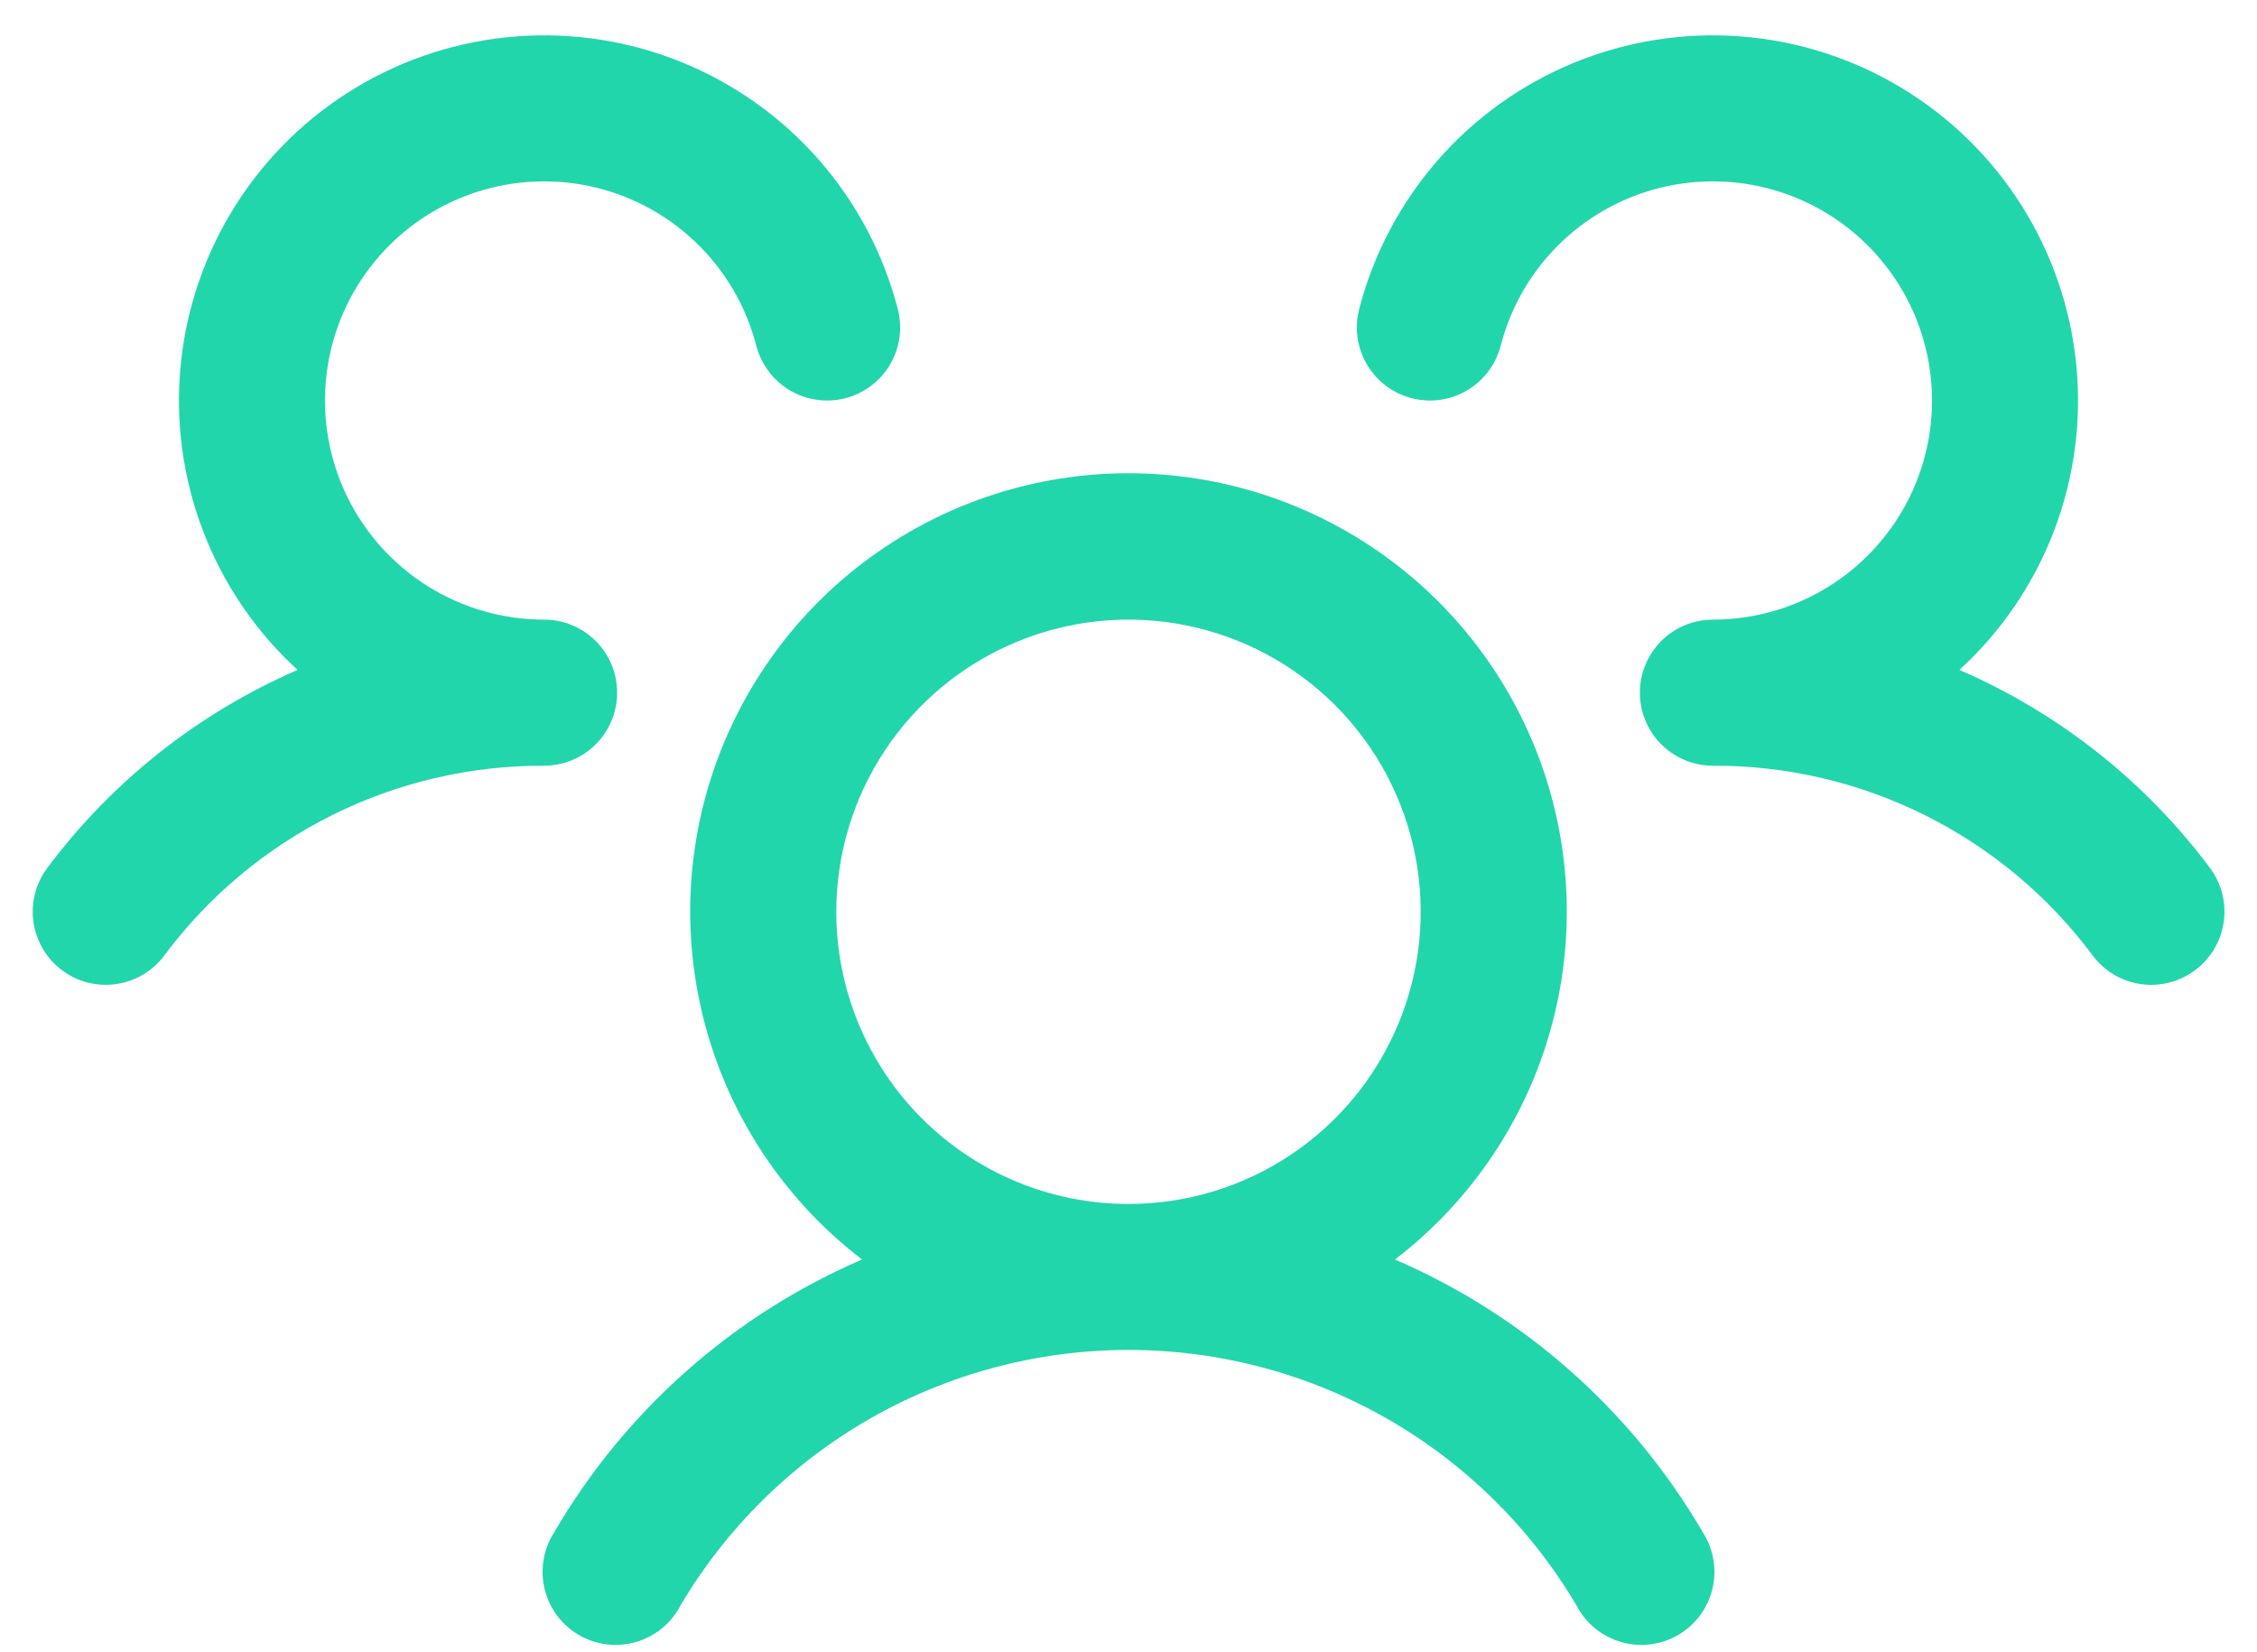 <svg width="56" height="41" viewBox="0 0 56 41" fill="none" xmlns="http://www.w3.org/2000/svg">
<path d="M54.462 24.075C54.272 24.218 54.055 24.322 53.825 24.381C53.594 24.44 53.354 24.453 53.119 24.419C52.883 24.386 52.656 24.306 52.452 24.185C52.247 24.063 52.068 23.903 51.925 23.712C50.833 22.244 49.411 21.053 47.774 20.234C46.137 19.416 44.33 18.993 42.5 19C42.144 19 41.795 18.895 41.498 18.698C41.201 18.501 40.969 18.221 40.83 17.892C40.736 17.669 40.688 17.43 40.688 17.188C40.688 16.945 40.736 16.706 40.83 16.483C40.969 16.154 41.201 15.874 41.498 15.677C41.795 15.48 42.144 15.375 42.5 15.375C43.517 15.375 44.514 15.09 45.377 14.552C46.239 14.014 46.934 13.244 47.382 12.331C47.83 11.418 48.012 10.398 47.909 9.386C47.806 8.374 47.421 7.412 46.798 6.608C46.175 5.804 45.34 5.19 44.386 4.838C43.432 4.485 42.398 4.407 41.402 4.612C40.406 4.817 39.488 5.298 38.751 5.999C38.014 6.7 37.489 7.593 37.235 8.578C37.175 8.809 37.071 9.025 36.928 9.216C36.784 9.406 36.605 9.566 36.4 9.687C36.195 9.808 35.968 9.887 35.732 9.921C35.496 9.954 35.256 9.94 35.026 9.881C34.795 9.821 34.578 9.717 34.388 9.574C34.198 9.431 34.038 9.251 33.917 9.046C33.796 8.841 33.717 8.614 33.683 8.378C33.65 8.143 33.663 7.902 33.723 7.672C34.076 6.306 34.743 5.042 35.67 3.98C36.597 2.917 37.76 2.086 39.065 1.552C40.371 1.018 41.783 0.796 43.189 0.903C44.595 1.011 45.957 1.445 47.166 2.172C48.374 2.898 49.397 3.897 50.152 5.088C50.907 6.279 51.373 7.63 51.514 9.034C51.655 10.437 51.467 11.854 50.964 13.171C50.461 14.489 49.657 15.671 48.617 16.623C51.082 17.691 53.224 19.384 54.832 21.535C54.975 21.726 55.078 21.943 55.137 22.174C55.196 22.405 55.208 22.646 55.174 22.882C55.14 23.118 55.059 23.345 54.937 23.549C54.815 23.754 54.654 23.933 54.462 24.075ZM42.255 38.031C42.386 38.237 42.474 38.468 42.514 38.709C42.554 38.951 42.544 39.197 42.486 39.435C42.428 39.672 42.322 39.895 42.176 40.091C42.029 40.287 41.844 40.45 41.633 40.573C41.421 40.695 41.187 40.773 40.944 40.803C40.702 40.832 40.456 40.812 40.221 40.744C39.986 40.676 39.767 40.561 39.578 40.407C39.389 40.252 39.233 40.06 39.12 39.844C37.978 37.91 36.352 36.308 34.402 35.195C32.452 34.082 30.245 33.497 28 33.497C25.755 33.497 23.548 34.082 21.598 35.195C19.648 36.308 18.022 37.91 16.88 39.844C16.767 40.06 16.611 40.252 16.422 40.407C16.233 40.561 16.014 40.676 15.779 40.744C15.544 40.812 15.298 40.832 15.056 40.803C14.813 40.773 14.579 40.695 14.367 40.573C14.156 40.45 13.971 40.287 13.824 40.091C13.678 39.895 13.572 39.672 13.514 39.435C13.456 39.197 13.446 38.951 13.486 38.709C13.525 38.468 13.614 38.237 13.745 38.031C15.502 35.012 18.181 32.636 21.389 31.253C19.584 29.871 18.257 27.958 17.596 25.783C16.934 23.608 16.971 21.281 17.7 19.128C18.43 16.975 19.816 15.104 21.663 13.78C23.511 12.455 25.727 11.743 28 11.743C30.273 11.743 32.489 12.455 34.337 13.78C36.184 15.104 37.57 16.975 38.3 19.128C39.029 21.281 39.066 23.608 38.404 25.783C37.743 27.958 36.416 29.871 34.611 31.253C37.819 32.636 40.498 35.012 42.255 38.031ZM28 29.875C29.434 29.875 30.836 29.45 32.028 28.653C33.22 27.857 34.149 26.724 34.698 25.399C35.247 24.075 35.39 22.617 35.111 21.211C34.831 19.804 34.141 18.512 33.127 17.498C32.113 16.485 30.821 15.794 29.414 15.514C28.008 15.235 26.55 15.378 25.226 15.927C23.901 16.476 22.768 17.405 21.972 18.597C21.175 19.789 20.75 21.191 20.75 22.625C20.75 24.548 21.514 26.392 22.873 27.752C24.233 29.111 26.077 29.875 28 29.875ZM15.312 17.188C15.312 16.707 15.122 16.246 14.782 15.906C14.442 15.566 13.981 15.375 13.5 15.375C12.483 15.375 11.486 15.09 10.623 14.552C9.761 14.014 9.066 13.244 8.618 12.331C8.17 11.418 7.988 10.398 8.091 9.386C8.194 8.374 8.579 7.412 9.202 6.608C9.825 5.804 10.661 5.19 11.614 4.838C12.568 4.485 13.602 4.407 14.598 4.612C15.594 4.817 16.512 5.298 17.249 5.999C17.986 6.7 18.511 7.593 18.765 8.578C18.886 9.044 19.186 9.443 19.6 9.687C20.014 9.931 20.509 10.001 20.974 9.881C21.44 9.761 21.839 9.46 22.083 9.046C22.328 8.632 22.397 8.138 22.277 7.672C21.924 6.306 21.258 5.042 20.33 3.98C19.402 2.917 18.24 2.086 16.935 1.552C15.629 1.018 14.217 0.796 12.811 0.903C11.405 1.011 10.043 1.445 8.834 2.172C7.626 2.898 6.603 3.897 5.848 5.088C5.093 6.279 4.627 7.63 4.486 9.034C4.345 10.437 4.533 11.854 5.036 13.171C5.539 14.489 6.343 15.671 7.383 16.623C4.921 17.692 2.781 19.385 1.175 21.535C0.886 21.92 0.762 22.403 0.83 22.879C0.898 23.355 1.152 23.785 1.536 24.074C1.921 24.363 2.404 24.487 2.881 24.419C3.357 24.351 3.786 24.097 4.075 23.712C5.167 22.244 6.589 21.053 8.226 20.234C9.863 19.416 11.67 18.993 13.5 19C13.981 19 14.442 18.809 14.782 18.469C15.122 18.129 15.312 17.668 15.312 17.188Z" fill="#22D6AB"/>
</svg>
